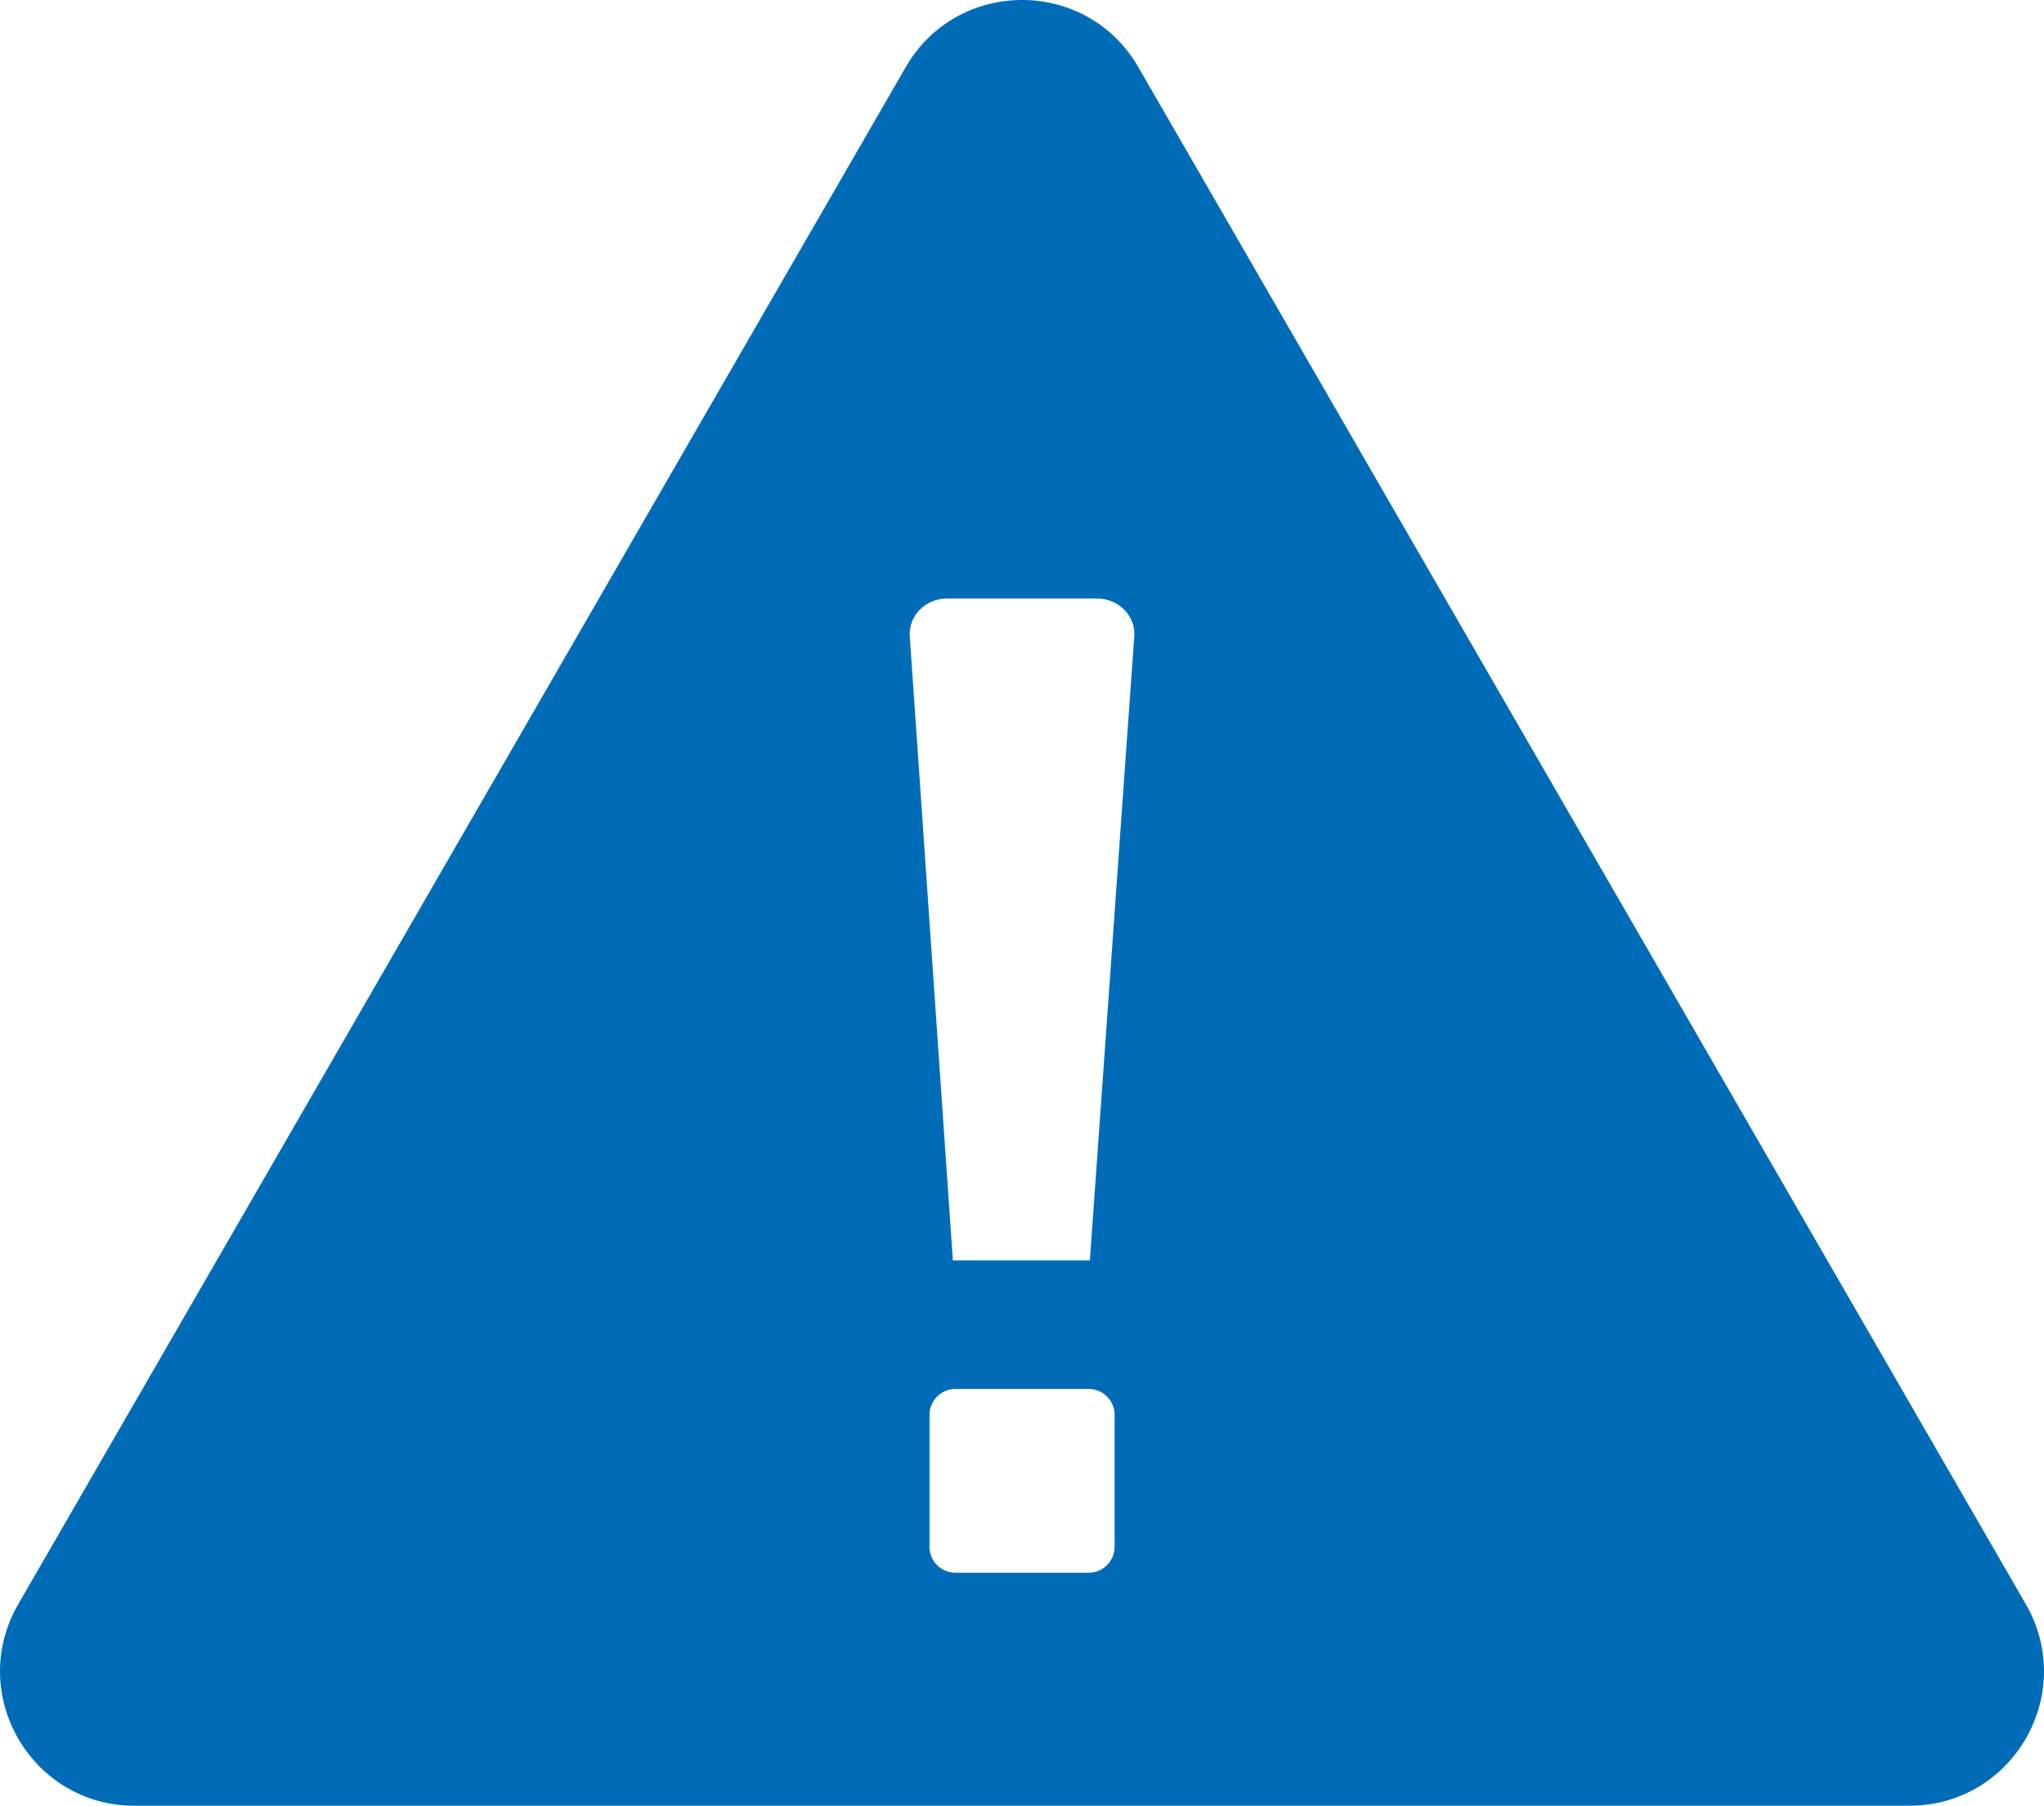 <?xml version="1.0" encoding="UTF-8"?><svg id="_10" xmlns="http://www.w3.org/2000/svg" viewBox="0 0 512 452.33"><defs><style>.cls-1{fill:#006cb8;}</style></defs><path class="cls-1" d="m33.7,452.33h444.61c25.9,0,42.08-28.04,29.14-50.47L285.14,16.82c-12.95-22.43-45.32-22.43-58.27,0L4.56,401.87c-12.95,22.43,3.24,50.47,29.14,50.47Zm199.13-97.9c0-3.59,2.91-6.5,6.5-6.5h33.37c3.59,0,6.5,2.91,6.5,6.5v33.04c0,3.59-2.91,6.5-6.5,6.5h-33.37c-3.59,0-6.5-2.91-6.5-6.5v-33.04Zm-4.94-195.04c-.35-5.12,3.93-9.46,9.34-9.46h37.55c5.42,0,9.71,4.35,9.34,9.48l-11.12,156.31h-34.32l-10.79-156.33Z"/></svg>
